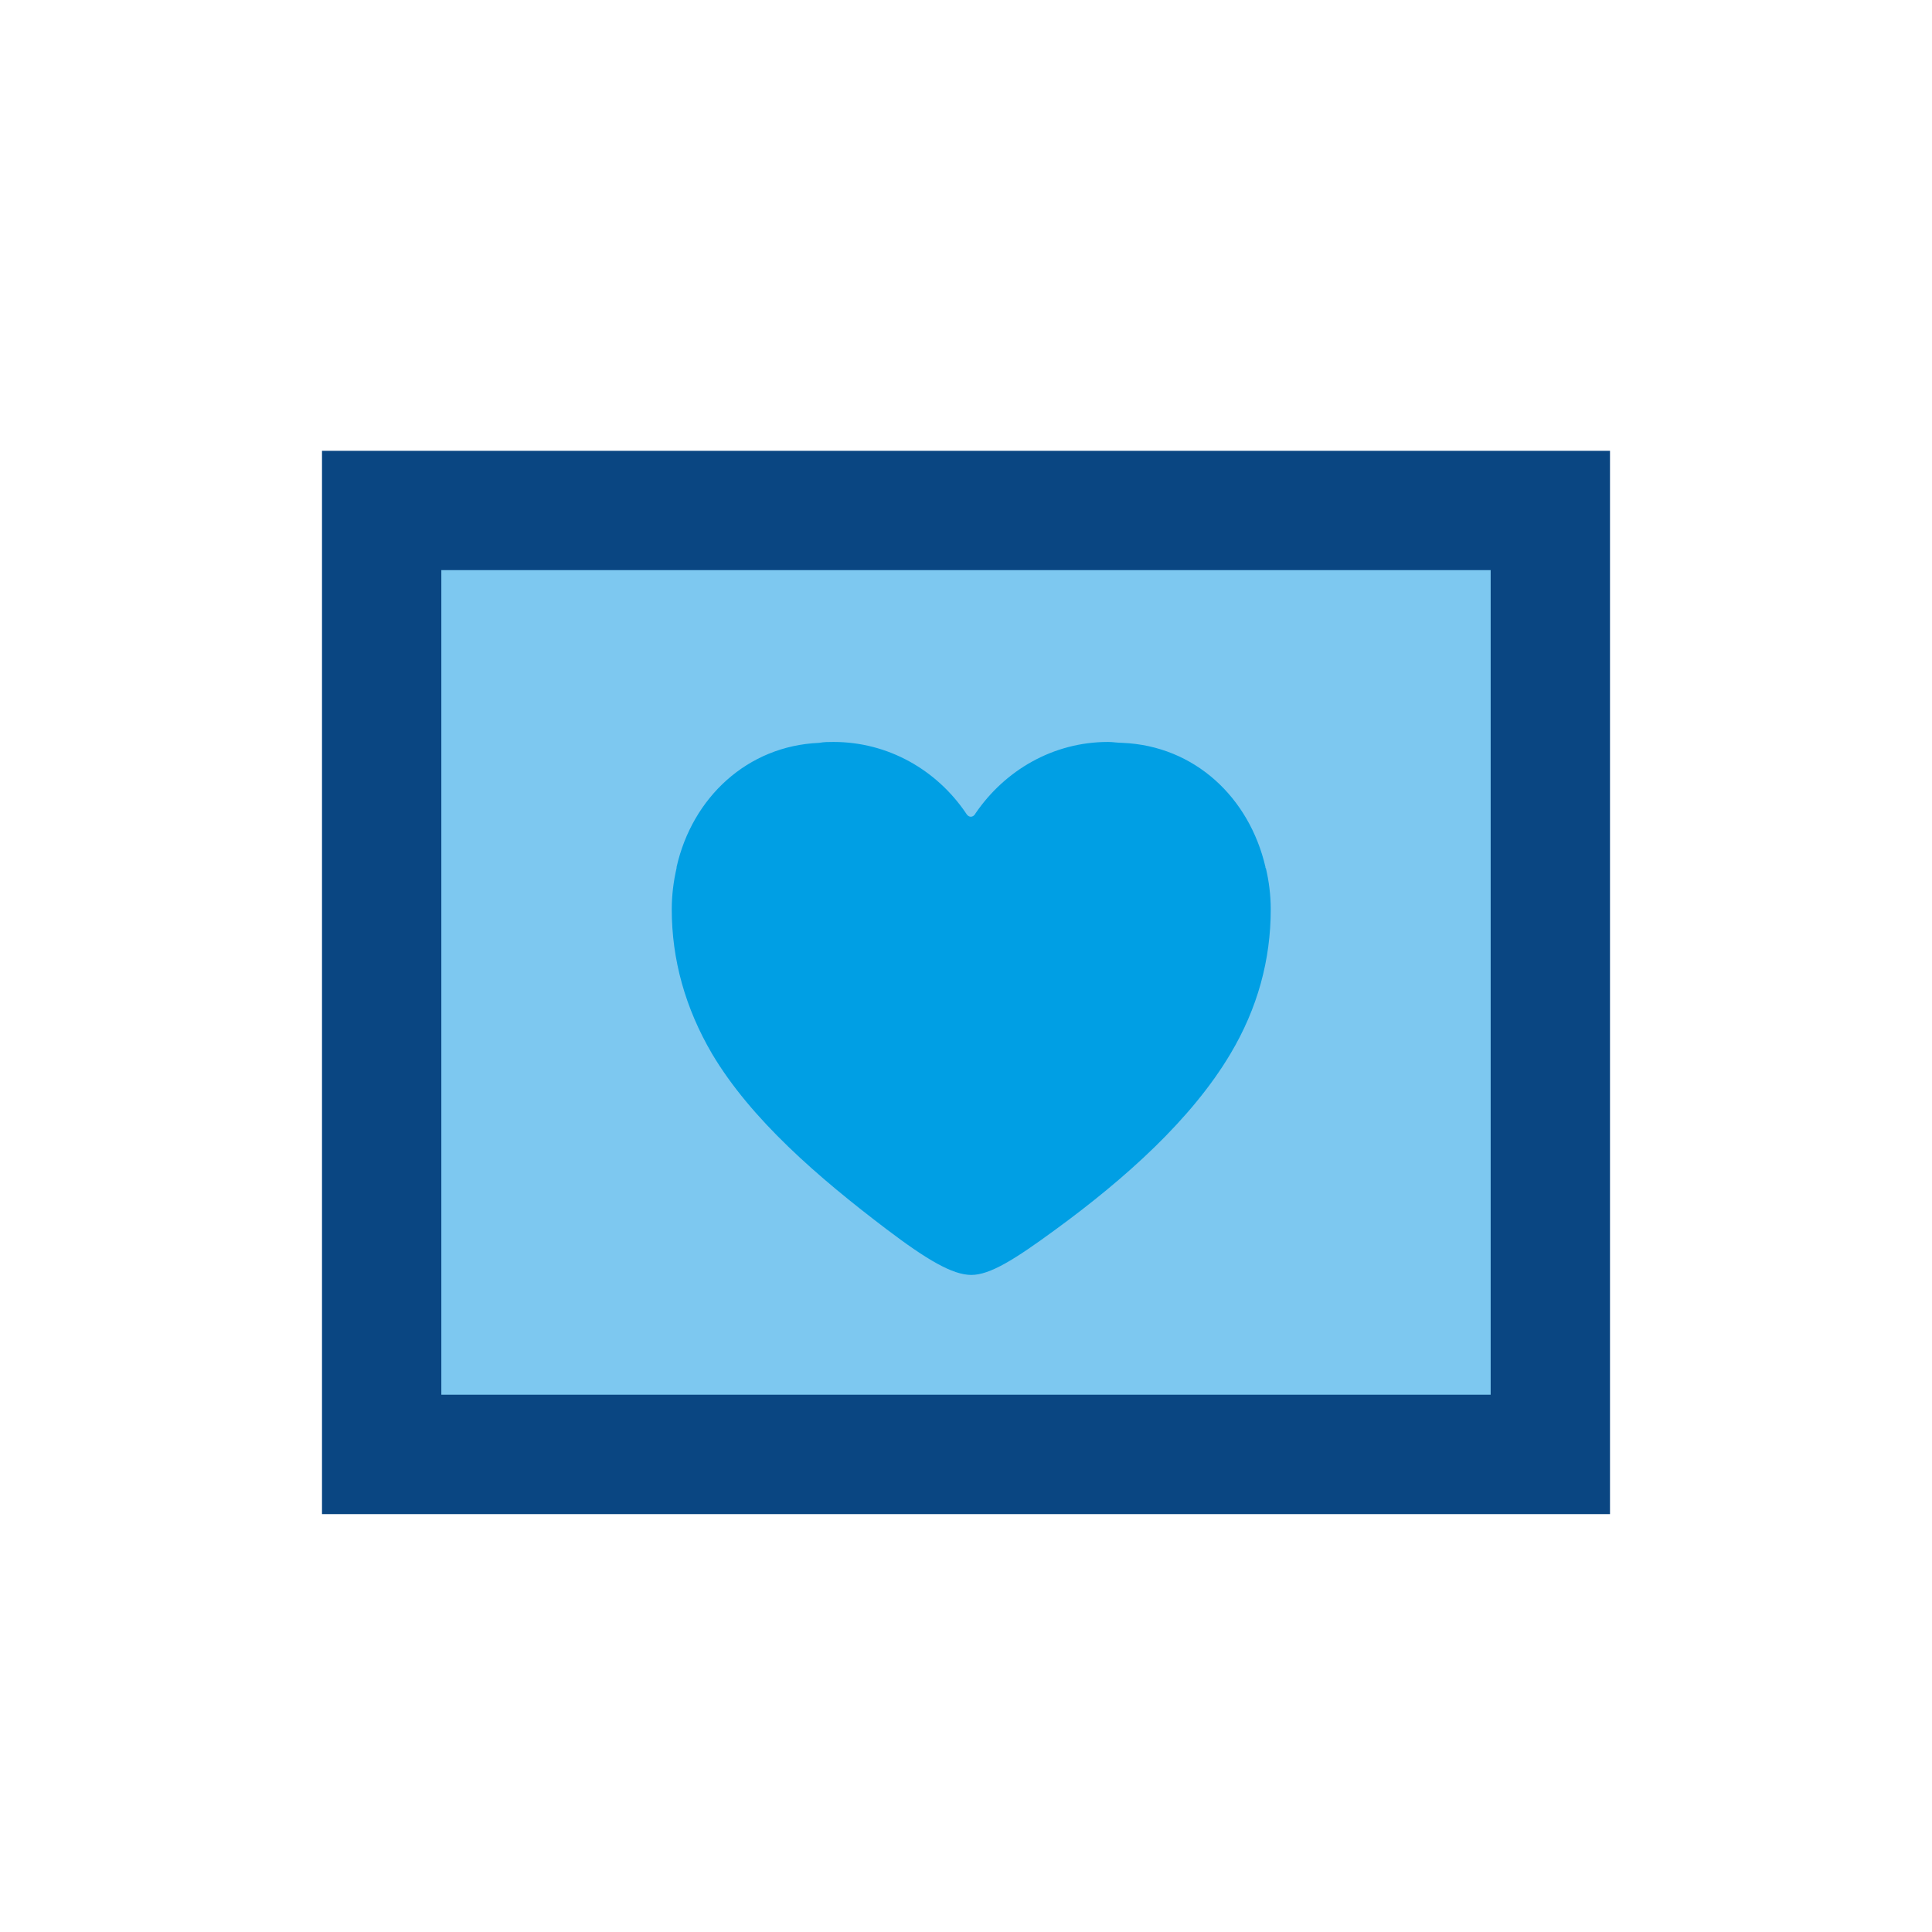 <svg width="30" height="30" viewBox="0 0 30 30" fill="none" xmlns="http://www.w3.org/2000/svg">
<g clip-path="url(#clip0_2028_5210)">
<path d="M24.07 7.923H5.923V22.581H24.07V7.923Z" fill="#7DC8F0"/>
<path d="M23.147 8.853V21.657H6.853V8.853H23.147ZM25 7H5V23.511H25V7Z" fill="#0A4682"/>
<path d="M19.65 13.477V13.463C19.399 12.383 18.551 11.582 17.43 11.535C17.356 11.535 17.281 11.521 17.206 11.521C16.351 11.521 15.604 11.963 15.149 12.628C15.136 12.655 15.109 12.682 15.075 12.682C15.041 12.682 15.014 12.655 15 12.628C14.545 11.956 13.792 11.521 12.943 11.521C12.868 11.521 12.794 11.521 12.719 11.535C11.606 11.582 10.75 12.383 10.506 13.463V13.477C10.458 13.687 10.431 13.898 10.431 14.121C10.431 14.902 10.642 15.656 11.056 16.362C11.66 17.38 12.705 18.283 13.771 19.091C14.389 19.559 14.79 19.797 15.082 19.797C15.373 19.797 15.754 19.559 16.392 19.091C17.471 18.303 18.503 17.38 19.107 16.362C19.528 15.656 19.732 14.902 19.732 14.121C19.732 13.904 19.705 13.687 19.657 13.483L19.65 13.477Z" fill="#009FE4"/>
</g>
<defs>
<clipPath id="clip0_2028_5210">
<rect width="20" height="16.511" fill="white" transform="translate(5 7)"/>
</clipPath>
</defs>
</svg>
